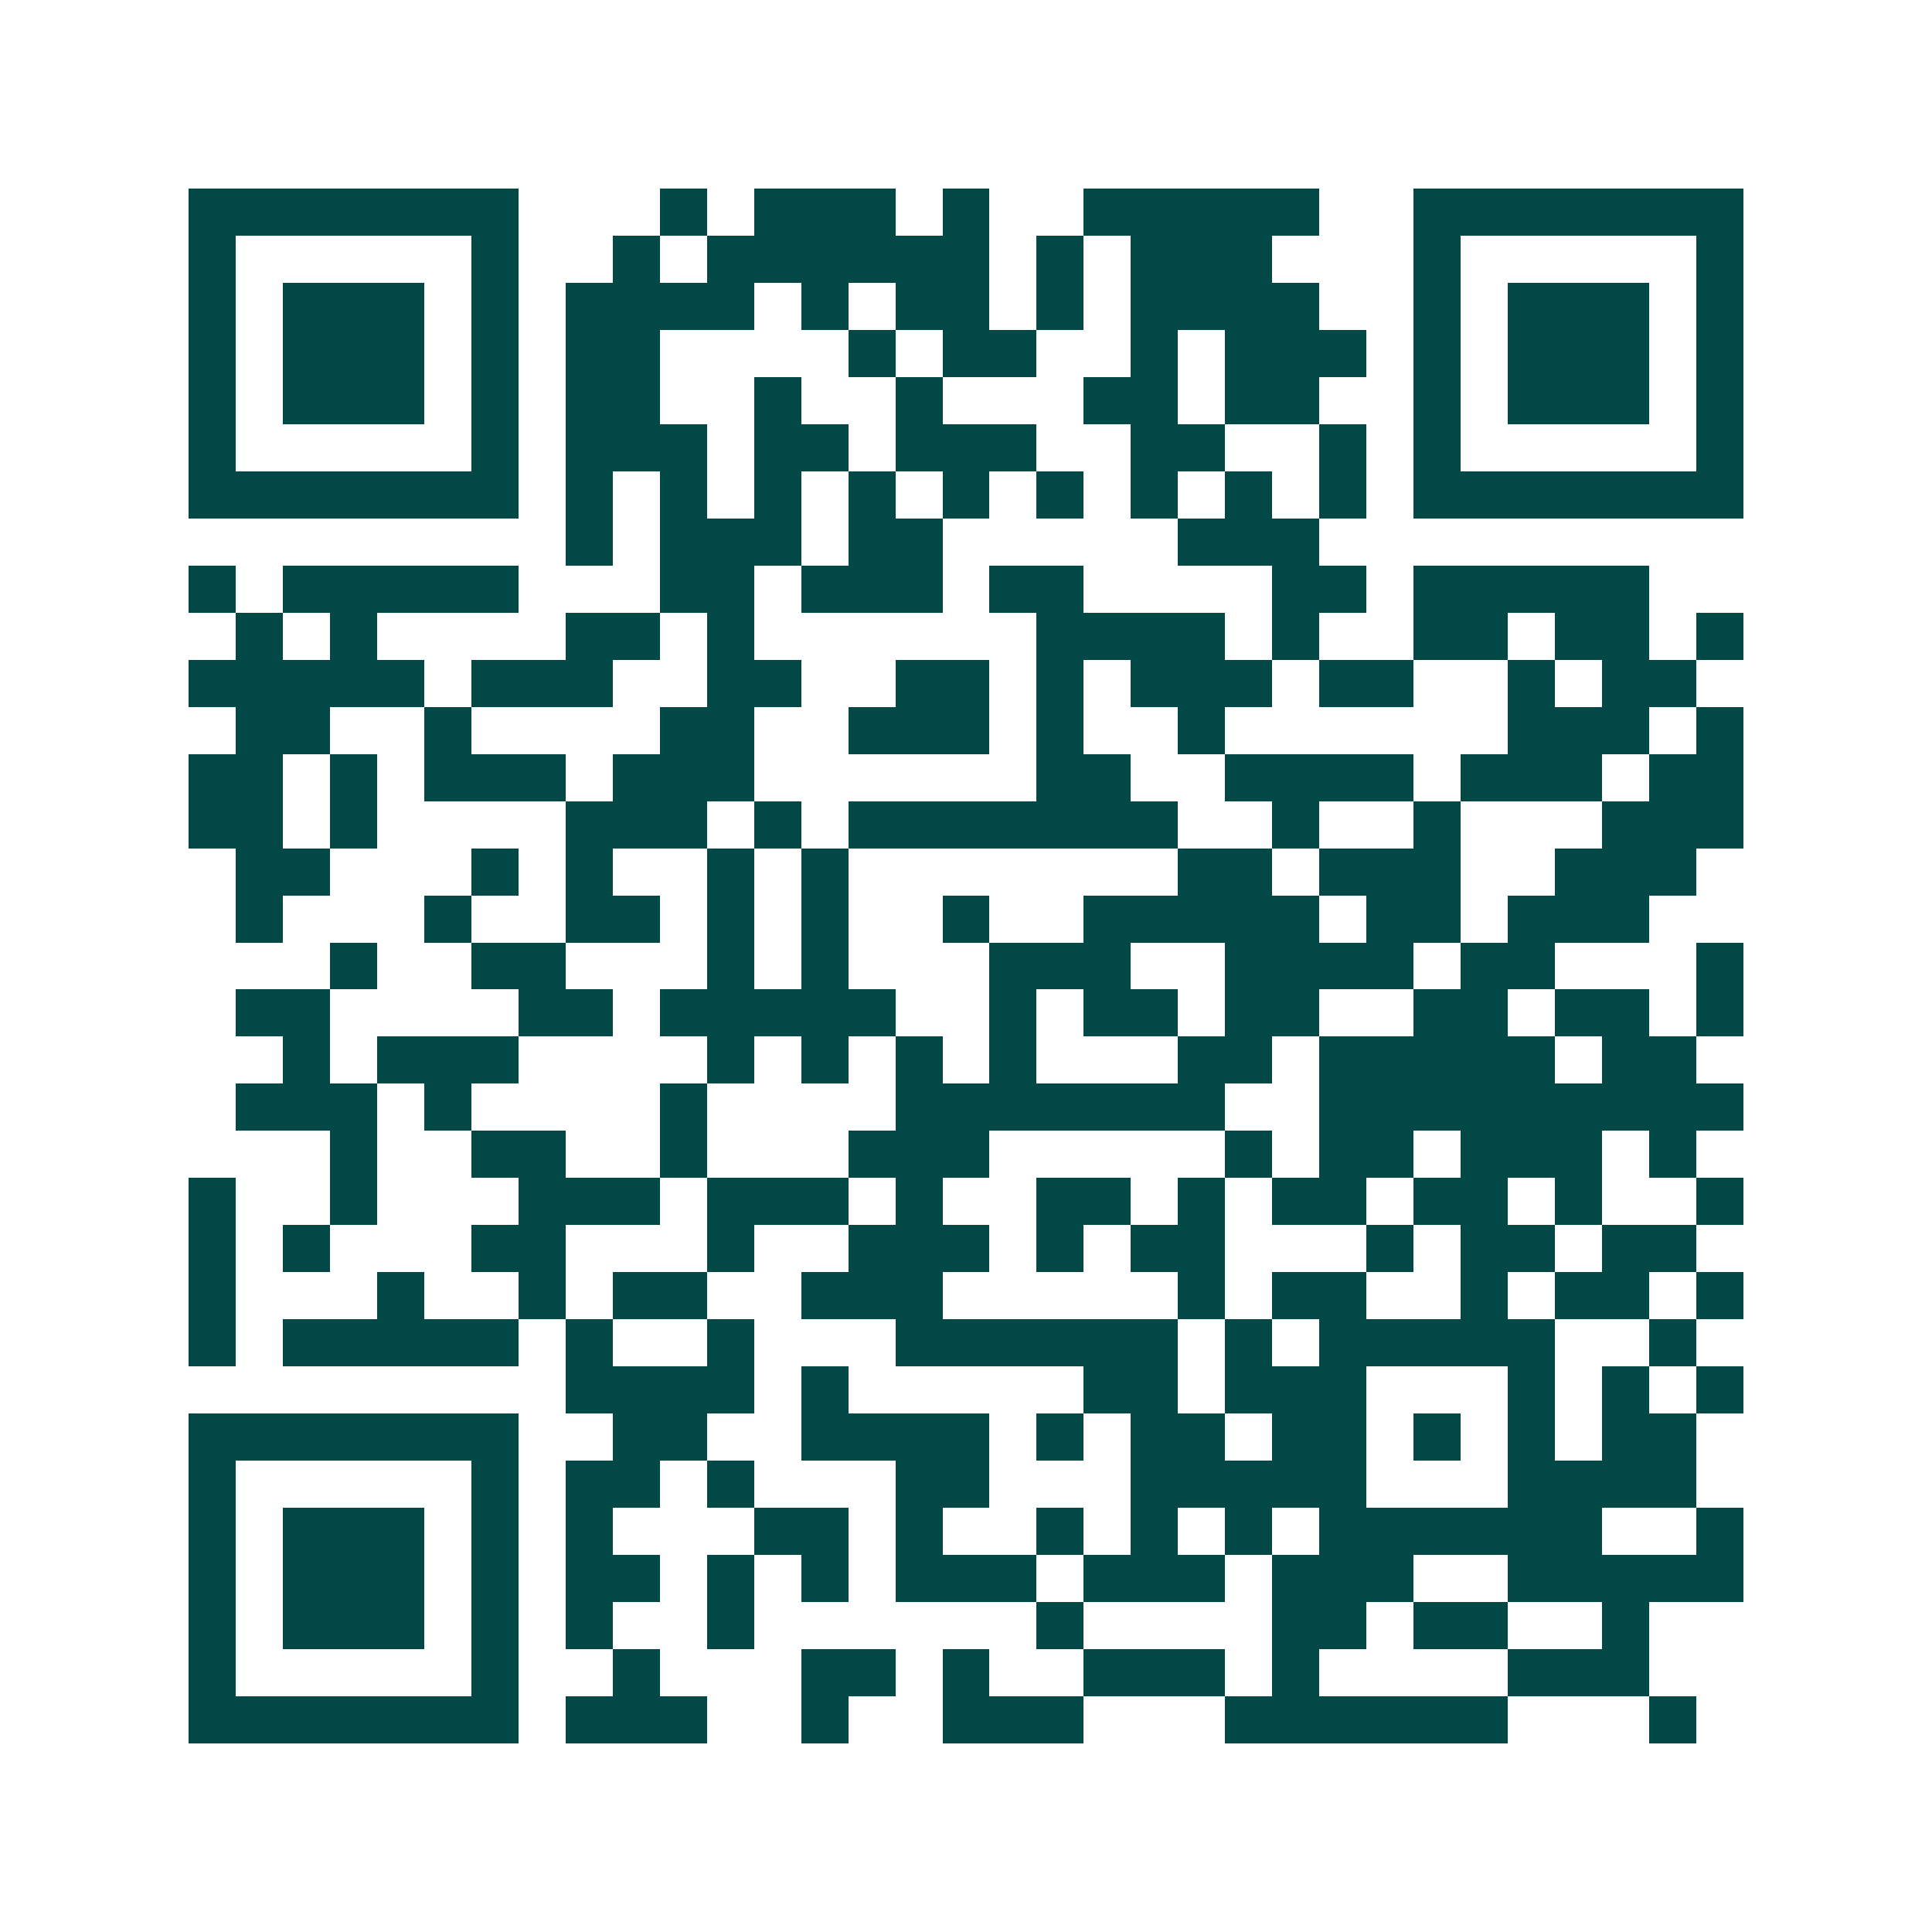 <svg xmlns="http://www.w3.org/2000/svg" width="200" height="200" viewBox="0 0 41 41" shape-rendering="crispEdges"><path fill="#ffffff" d="M0 0h41v41H0z"/><path stroke="#014847" d="M4 4.5h7m3 0h1m1 0h3m1 0h1m2 0h5m2 0h7M4 5.5h1m5 0h1m2 0h1m1 0h6m1 0h1m1 0h3m3 0h1m5 0h1M4 6.5h1m1 0h3m1 0h1m1 0h4m1 0h1m1 0h2m1 0h1m1 0h4m2 0h1m1 0h3m1 0h1M4 7.5h1m1 0h3m1 0h1m1 0h2m4 0h1m1 0h2m2 0h1m1 0h3m1 0h1m1 0h3m1 0h1M4 8.5h1m1 0h3m1 0h1m1 0h2m2 0h1m2 0h1m3 0h2m1 0h2m2 0h1m1 0h3m1 0h1M4 9.5h1m5 0h1m1 0h3m1 0h2m1 0h3m2 0h2m2 0h1m1 0h1m5 0h1M4 10.5h7m1 0h1m1 0h1m1 0h1m1 0h1m1 0h1m1 0h1m1 0h1m1 0h1m1 0h1m1 0h7M12 11.5h1m1 0h3m1 0h2m5 0h3M4 12.5h1m1 0h5m3 0h2m1 0h3m1 0h2m4 0h2m1 0h5M5 13.5h1m1 0h1m4 0h2m1 0h1m6 0h4m1 0h1m2 0h2m1 0h2m1 0h1M4 14.5h5m1 0h3m2 0h2m2 0h2m1 0h1m1 0h3m1 0h2m2 0h1m1 0h2M5 15.5h2m2 0h1m4 0h2m2 0h3m1 0h1m2 0h1m6 0h3m1 0h1M4 16.5h2m1 0h1m1 0h3m1 0h3m6 0h2m2 0h4m1 0h3m1 0h2M4 17.5h2m1 0h1m4 0h3m1 0h1m1 0h7m2 0h1m2 0h1m3 0h3M5 18.5h2m3 0h1m1 0h1m2 0h1m1 0h1m7 0h2m1 0h3m2 0h3M5 19.5h1m3 0h1m2 0h2m1 0h1m1 0h1m2 0h1m2 0h5m1 0h2m1 0h3M7 20.5h1m2 0h2m3 0h1m1 0h1m3 0h3m2 0h4m1 0h2m3 0h1M5 21.5h2m4 0h2m1 0h5m2 0h1m1 0h2m1 0h2m2 0h2m1 0h2m1 0h1M6 22.5h1m1 0h3m4 0h1m1 0h1m1 0h1m1 0h1m3 0h2m1 0h5m1 0h2M5 23.5h3m1 0h1m4 0h1m4 0h7m2 0h9M7 24.5h1m2 0h2m2 0h1m3 0h3m5 0h1m1 0h2m1 0h3m1 0h1M4 25.5h1m2 0h1m3 0h3m1 0h3m1 0h1m2 0h2m1 0h1m1 0h2m1 0h2m1 0h1m2 0h1M4 26.5h1m1 0h1m3 0h2m3 0h1m2 0h3m1 0h1m1 0h2m3 0h1m1 0h2m1 0h2M4 27.5h1m3 0h1m2 0h1m1 0h2m2 0h3m5 0h1m1 0h2m2 0h1m1 0h2m1 0h1M4 28.5h1m1 0h5m1 0h1m2 0h1m3 0h6m1 0h1m1 0h5m2 0h1M12 29.5h4m1 0h1m5 0h2m1 0h3m3 0h1m1 0h1m1 0h1M4 30.5h7m2 0h2m2 0h4m1 0h1m1 0h2m1 0h2m1 0h1m1 0h1m1 0h2M4 31.5h1m5 0h1m1 0h2m1 0h1m3 0h2m3 0h5m3 0h4M4 32.5h1m1 0h3m1 0h1m1 0h1m3 0h2m1 0h1m2 0h1m1 0h1m1 0h1m1 0h6m2 0h1M4 33.5h1m1 0h3m1 0h1m1 0h2m1 0h1m1 0h1m1 0h3m1 0h3m1 0h3m2 0h5M4 34.5h1m1 0h3m1 0h1m1 0h1m2 0h1m6 0h1m4 0h2m1 0h2m2 0h1M4 35.5h1m5 0h1m2 0h1m3 0h2m1 0h1m2 0h3m1 0h1m4 0h3M4 36.5h7m1 0h3m2 0h1m2 0h3m3 0h6m3 0h1"/></svg>
